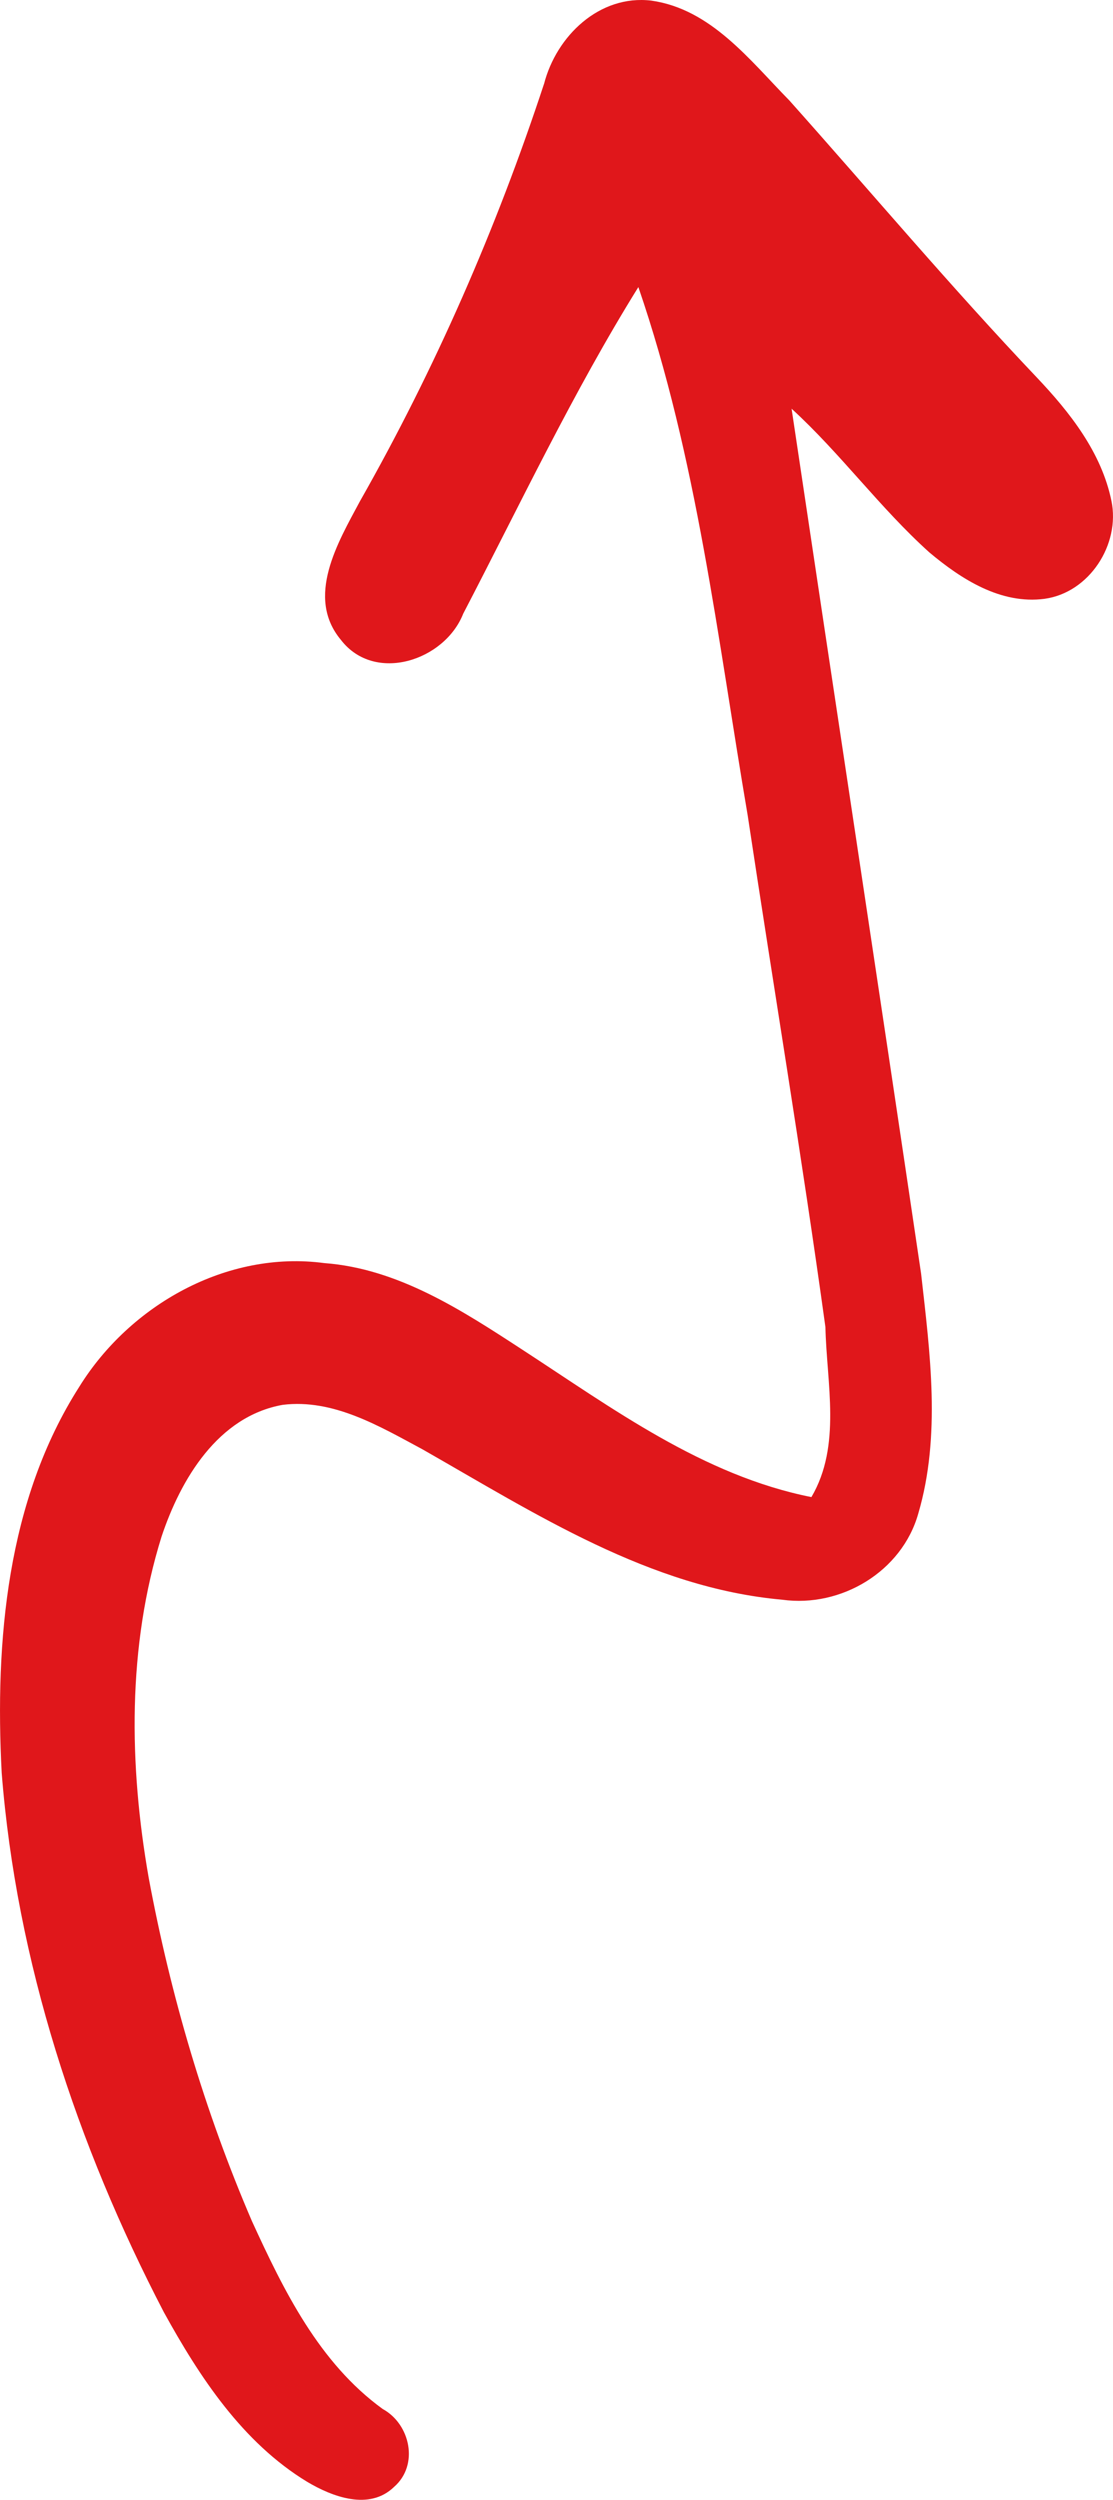 <svg xmlns="http://www.w3.org/2000/svg" id="Capa_2" data-name="Capa 2" viewBox="0 0 212.24 476.66"><defs><style>      .cls-1 {        fill: #e0171b;      }    </style></defs><g id="Capa_1-2" data-name="Capa 1"><path class="cls-1" d="M103.74,16.02C106.07,6.9,114.29-1.08,124.22.12c11.37,1.62,18.75,11.35,26.3,19.03,15.7,17.6,30.9,35.67,47.17,52.8,6.32,6.67,12.35,14.3,14.25,23.55,1.72,8.3-4.2,17.5-12.75,18.68-8.35,1.1-15.87-3.73-21.97-8.85-9.42-8.48-16.92-18.85-26.27-27.4,8.2,54.98,16.57,109.95,24.7,164.95,1.7,15.1,3.82,30.9-.55,45.75-3.12,11.03-14.7,17.95-25.92,16.4-25.27-2.25-47.12-16.43-68.62-28.68-8.2-4.4-17-9.67-26.65-8.48-12.35,2.2-19.45,14.18-23.1,25.12-6.55,20.98-6.22,43.6-2.45,65.08,4.17,22.42,10.65,44.45,19.67,65.42,6.07,13.25,12.82,27.05,24.95,35.85,5.27,2.88,6.95,10.68,2.17,14.85-4.72,4.58-11.77,1.9-16.6-.98-12.32-7.5-20.5-19.98-27.3-32.32C14.64,408.97,3.14,374,.32,338.02c-1.3-25.08.97-51.93,14.8-73.6,9.67-15.6,28.15-26.05,46.72-23.58,14.05,1.05,26.17,8.95,37.67,16.45,17.3,11.25,34.52,24.05,55.22,28.17,5.77-9.82,2.9-21.7,2.67-32.42-4.5-32.58-9.92-65.02-14.82-97.55-5.75-33.8-9.67-68.2-20.85-100.75-12.45,20.03-22.52,41.38-33.4,62.28-3.52,8.95-16.85,13.35-23.3,5.02-6.85-8.18-.57-18.65,3.6-26.45,14.35-25.27,26.02-51.98,35.1-79.57Z"></path></g></svg>